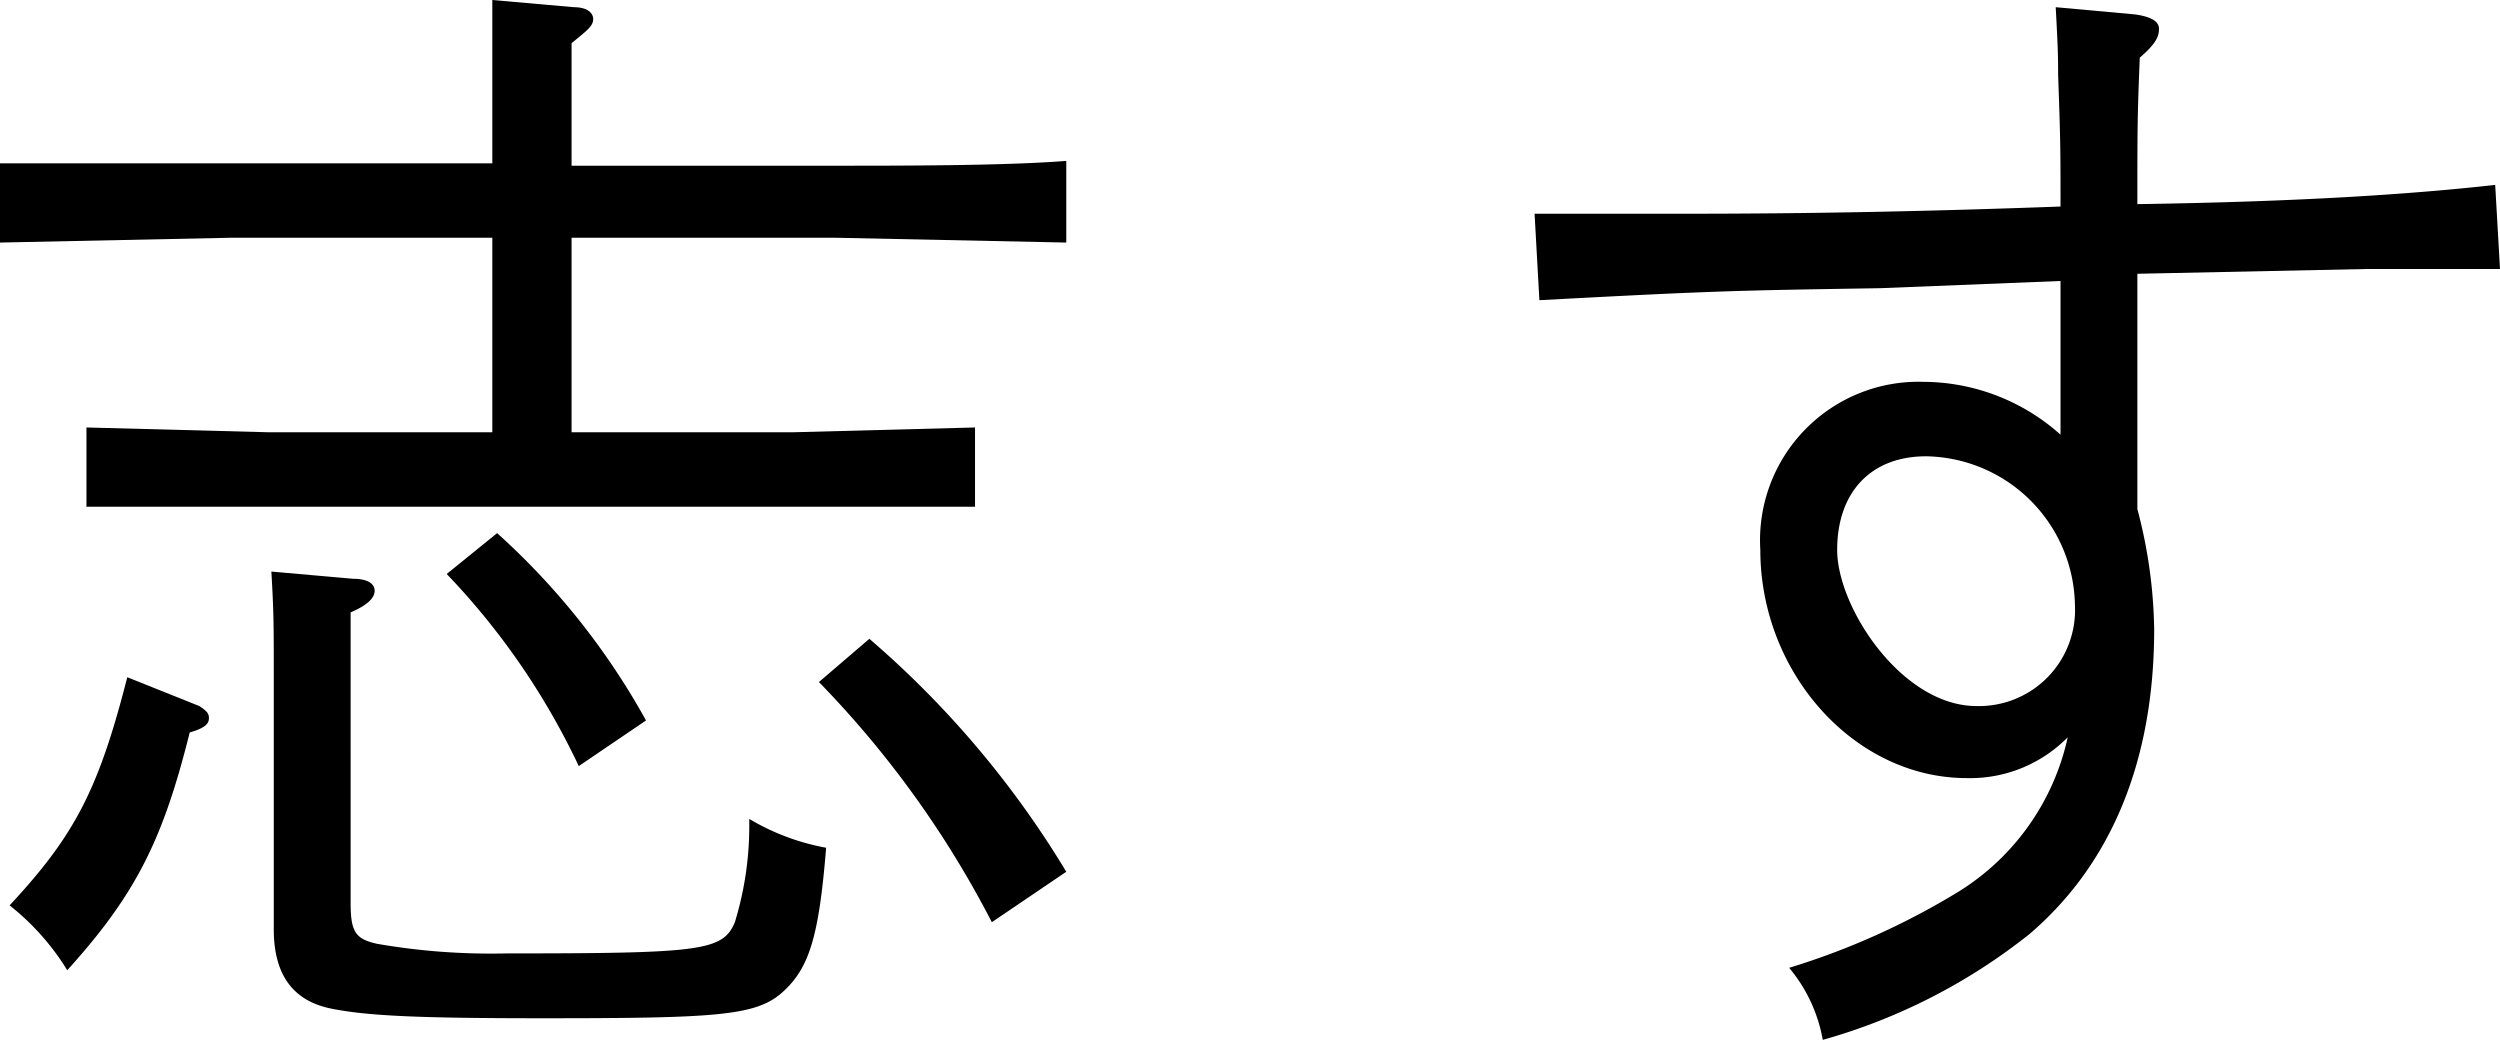 <svg xmlns="http://www.w3.org/2000/svg" width="104.1" height="43.4" viewBox="0 0 104.1 43.4"><title>tit_ul1_pers1</title><g id="ba364d17-dd7e-4470-982f-df9d6e004415" data-name="レイヤー 2"><g id="b05bdc0e-2db0-4a9b-a477-dfd62a5c99ce" data-name="レイヤー 1"><path d="M23.8,18H33l7.6-.2v3.3H3.6V17.8l7.6.2h9.3V9.9H9.6L0,10.1V6.8H20.5V0l3.4.3c.5,0,.8.2.8.5s-.3.5-.9,1V6.9h11c2.8,0,7.1,0,9.6-.2v3.4l-9.6-.2h-11ZM8.3,29.4c.3.2.4.3.4.5s-.1.4-.8.6c-1.1,4.4-2.2,6.7-5.1,9.9A10.3,10.3,0,0,0,.4,37.7c2.7-2.9,3.7-4.8,4.9-9.5Zm6.3,8.2c0,1.2.2,1.5,1.1,1.7a27.7,27.7,0,0,0,5.4.4c8.1,0,9-.1,9.5-1.3a13.7,13.7,0,0,0,.6-4.1v-.2a9.6,9.6,0,0,0,3.2,1.2c-.3,3.7-.7,5-1.8,6s-2.7,1.1-10,1.1c-5.2,0-7.3-.1-8.8-.4s-2.4-1.3-2.4-3.3V28.2c0-2.2,0-2.7-.1-4.4l3.4.3c.6,0,.9.2.9.5s-.3.6-1,.9Zm6.1-15.4A30,30,0,0,1,26.9,30l-2.8,1.9a30.1,30.1,0,0,0-5.5-8Zm15.5,4.4a40,40,0,0,1,8.2,9.7l-3.1,2.1a41.7,41.7,0,0,0-7.2-10Z"/><path d="M88.9.6c.7.1,1,.3,1,.6s-.1.6-.8,1.2C89,4.9,89,5.3,89,8.5c6.7-.1,11.3-.4,14.9-.8l.2,3.5H98.6l-9.6.2v9.8a20.5,20.5,0,0,1,.7,5c0,5.5-1.8,9.8-5.2,12.7a24.4,24.4,0,0,1-8.6,4.4,6.4,6.4,0,0,0-1.4-3,30.7,30.7,0,0,0,7.1-3.2,10.1,10.1,0,0,0,4.5-6.4,5.7,5.7,0,0,1-4.2,1.7c-4.7,0-8.6-4.4-8.6-9.5a6.6,6.6,0,0,1,6.8-7,8.6,8.6,0,0,1,5.7,2.2V11.7l-7.5.3c-6.1.1-6.7.1-14.2.5l-.2-3.6h6.2c5.4,0,10.2-.1,15.7-.3,0-2.4,0-2.7-.1-5.5,0-.6,0-1-.1-2.8ZM82.3,29.4a4,4,0,0,0,4.1-4.2A6.3,6.3,0,0,0,80.2,19c-2.3,0-3.7,1.5-3.7,3.9S79.2,29.4,82.3,29.4Z"/></g></g></svg>